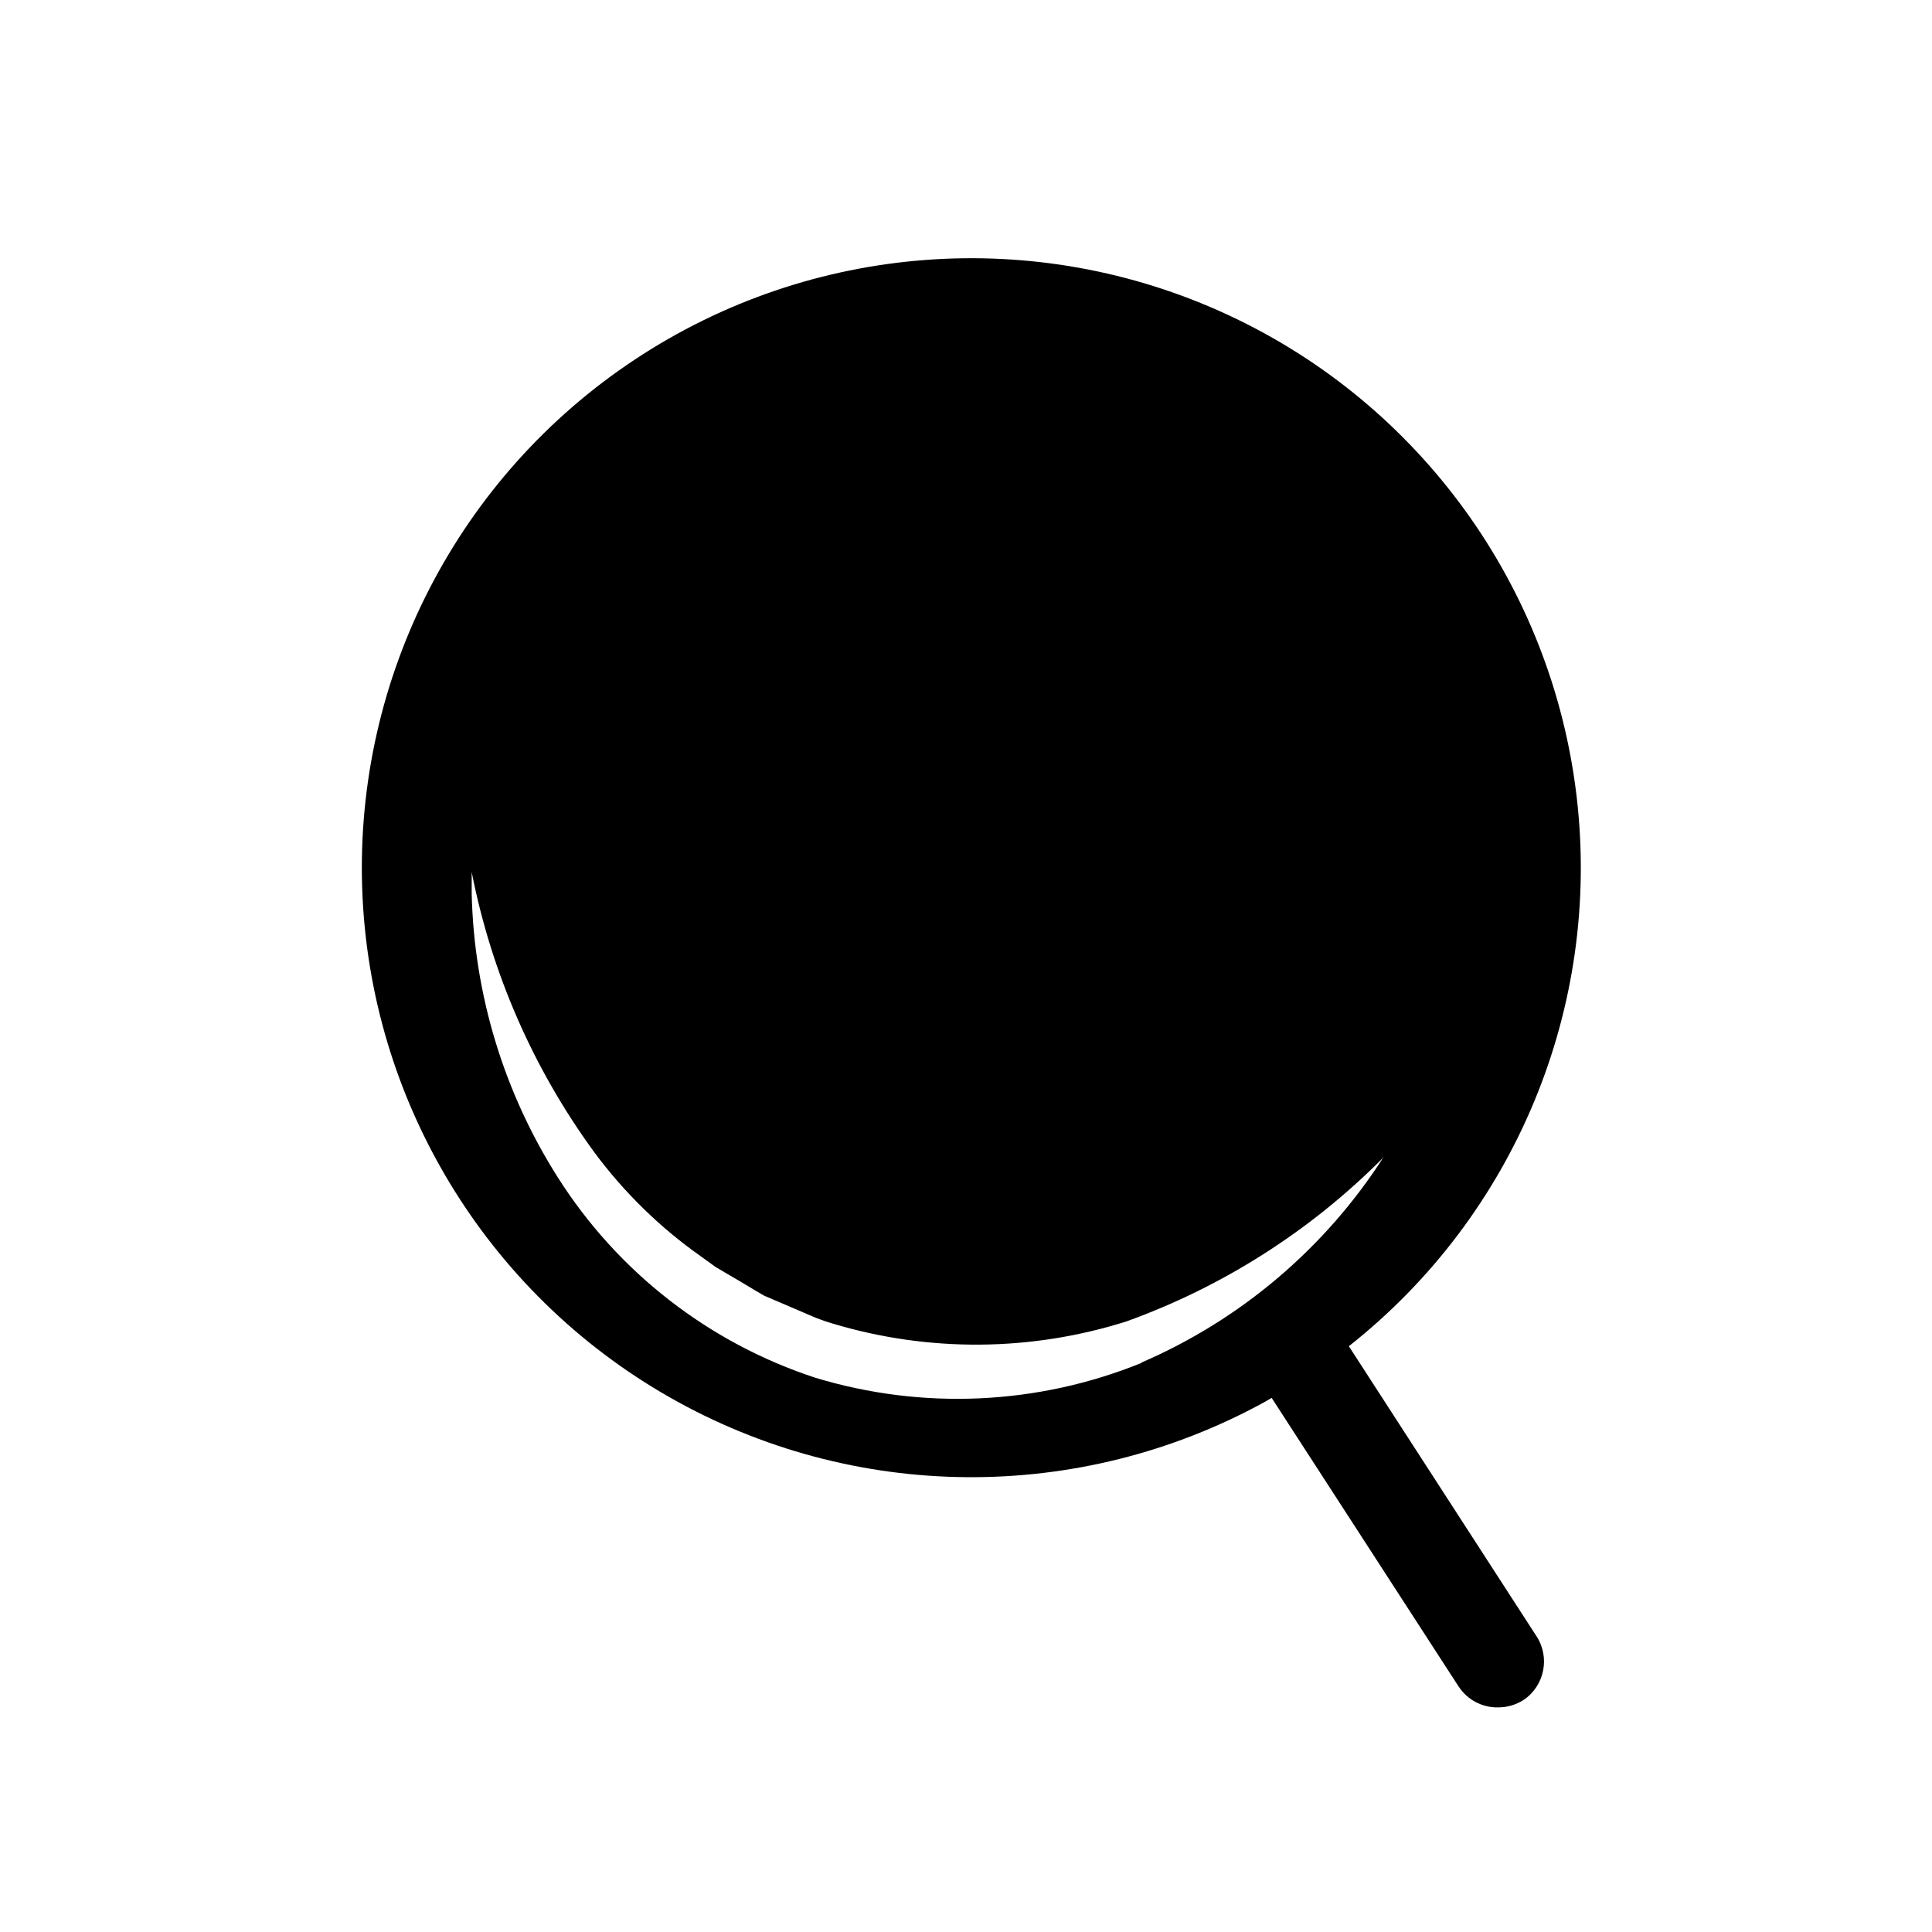 <?xml version="1.0" encoding="UTF-8"?>
<!-- Uploaded to: ICON Repo, www.svgrepo.com, Generator: ICON Repo Mixer Tools -->
<svg fill="#000000" width="800px" height="800px" version="1.1" viewBox="144 144 512 512" xmlns="http://www.w3.org/2000/svg">
 <path d="m501.46 500.76c44.051-34.758 66.906-89.883 60.371-145.61-6.535-55.727-41.52-104.07-92.414-127.7s-110.4-19.145-157.18 11.832c-46.781 30.977-74.137 84.016-72.254 140.09s32.734 107.16 81.488 134.93c48.754 27.773 108.43 28.25 157.62 1.266l1.914-1.109 49.473 76.375c2.301 3.598 6.312 5.738 10.582 5.644 2.375-0.004 4.699-0.688 6.699-1.965 5.594-3.773 7.102-11.352 3.375-16.98zm-54.965 4.434c-27.504 11.156-58 12.543-86.402 3.93-28.23-9.238-52.367-28.012-68.266-53.102-14.297-22.5-22.188-48.469-22.824-75.121v-5.742-2.367 2.316c5.262 26.836 16.355 52.188 32.496 74.262 7.875 10.633 17.398 19.938 28.215 27.559l3.981 2.871 4.281 2.519c2.82 1.613 5.594 3.375 8.516 5.039l9.168 3.93 4.586 1.965c1.461 0.555 2.871 1.059 4.434 1.512h-0.004c25.398 7.625 52.504 7.434 77.789-0.555 25.559-9.207 48.754-23.969 67.914-43.227l0.453-0.605c-15.504 24.25-37.91 43.305-64.336 54.715z"/>
</svg>